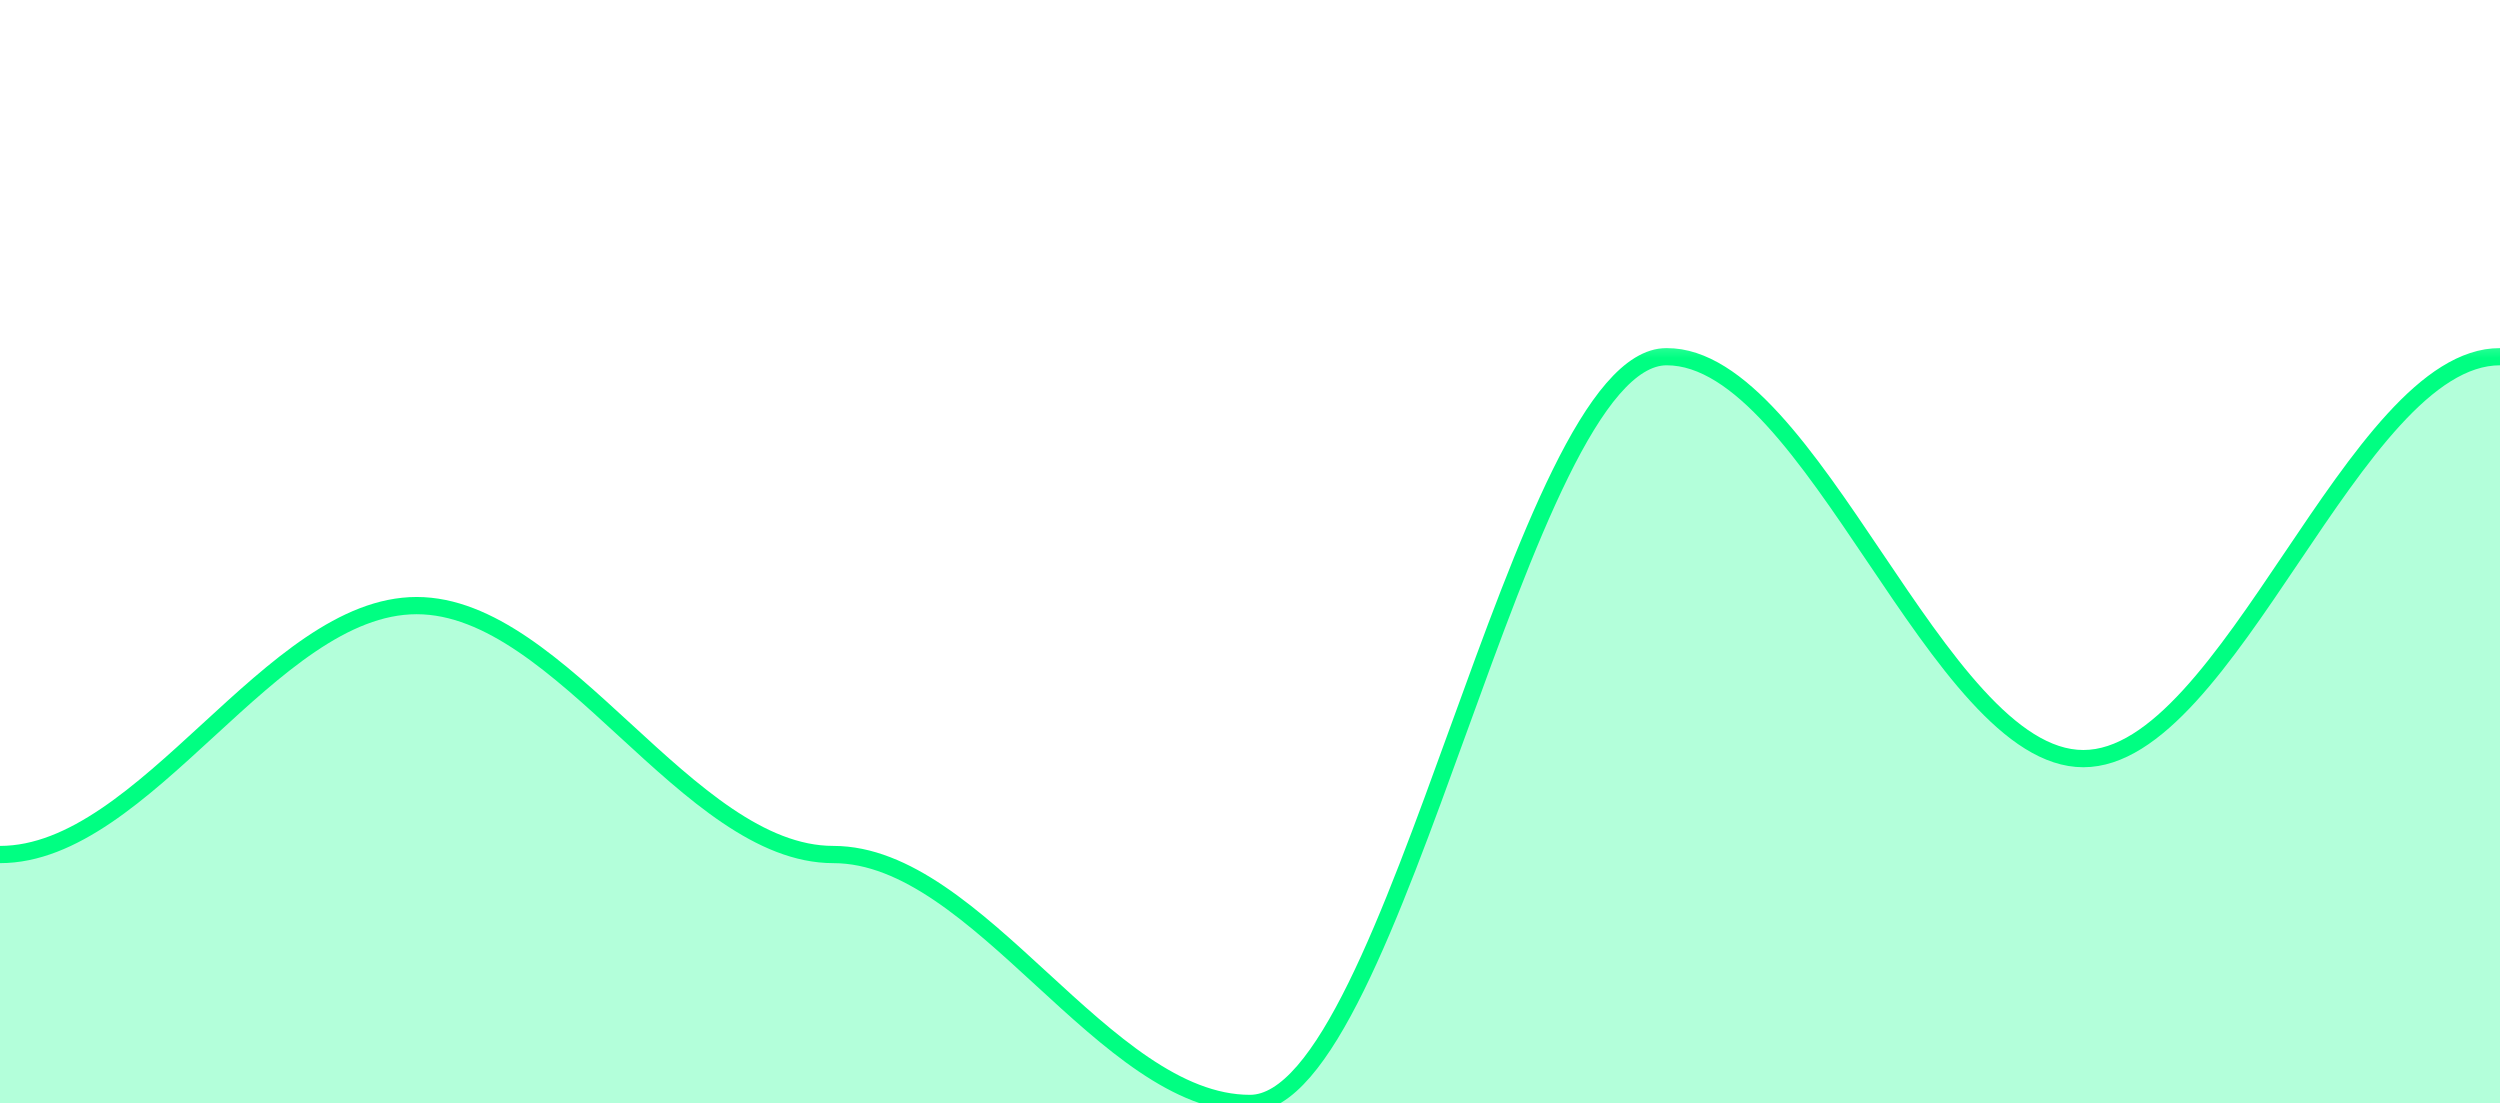 <svg width="290" height="128" viewBox="0 0 290 128" fill="none" xmlns="http://www.w3.org/2000/svg">
<g clip-path="url(#clip0_10_33)">
<g clip-path="url(#clip1_10_33)">
<mask id="mask0_10_33" style="mask-type:luminance" maskUnits="userSpaceOnUse" x="-2" y="40" width="294" height="90">
<path d="M-1.908 40.138H291.908V129.238H-1.908V40.138Z" fill="white"/>
</mask>
<g mask="url(#mask0_10_33)">
<path d="M290 128V41.375C273.083 41.375 258.583 88 241.667 88C224.75 88 210.25 41.375 193.333 41.375C176.417 41.375 161.917 128 145 128C128.083 128 113.583 99.125 96.667 99.125C79.75 99.125 65.25 70.25 48.333 70.25C31.417 70.25 16.917 99.125 0 99.125C0 99.125 0 99.125 0 128" fill="#00FF82" fill-opacity="0.3"/>
</g>
<mask id="mask1_10_33" style="mask-type:luminance" maskUnits="userSpaceOnUse" x="-2" y="40" width="294" height="90">
<path d="M-1.908 40.138H291.908V129.238H-1.908V40.138Z" fill="white"/>
</mask>
<g mask="url(#mask1_10_33)">
<path d="M290 41.375C273.083 41.375 258.583 88 241.667 88C224.75 88 210.25 41.375 193.333 41.375C176.417 41.375 161.917 128 145 128C128.083 128 113.583 99.125 96.667 99.125C79.75 99.125 65.25 70.25 48.333 70.25C31.417 70.25 16.917 99.125 0 99.125" stroke="#00FF82" stroke-width="2"/>
</g>
</g>
</g>
<defs>
<clipPath id="clip0_10_33">
<rect width="290" height="128" fill="white"/>
</clipPath>
<clipPath id="clip1_10_33">
<rect width="290" height="99" fill="white" transform="matrix(-1 0 0 1 290 30)"/>
</clipPath>
</defs>
</svg>
